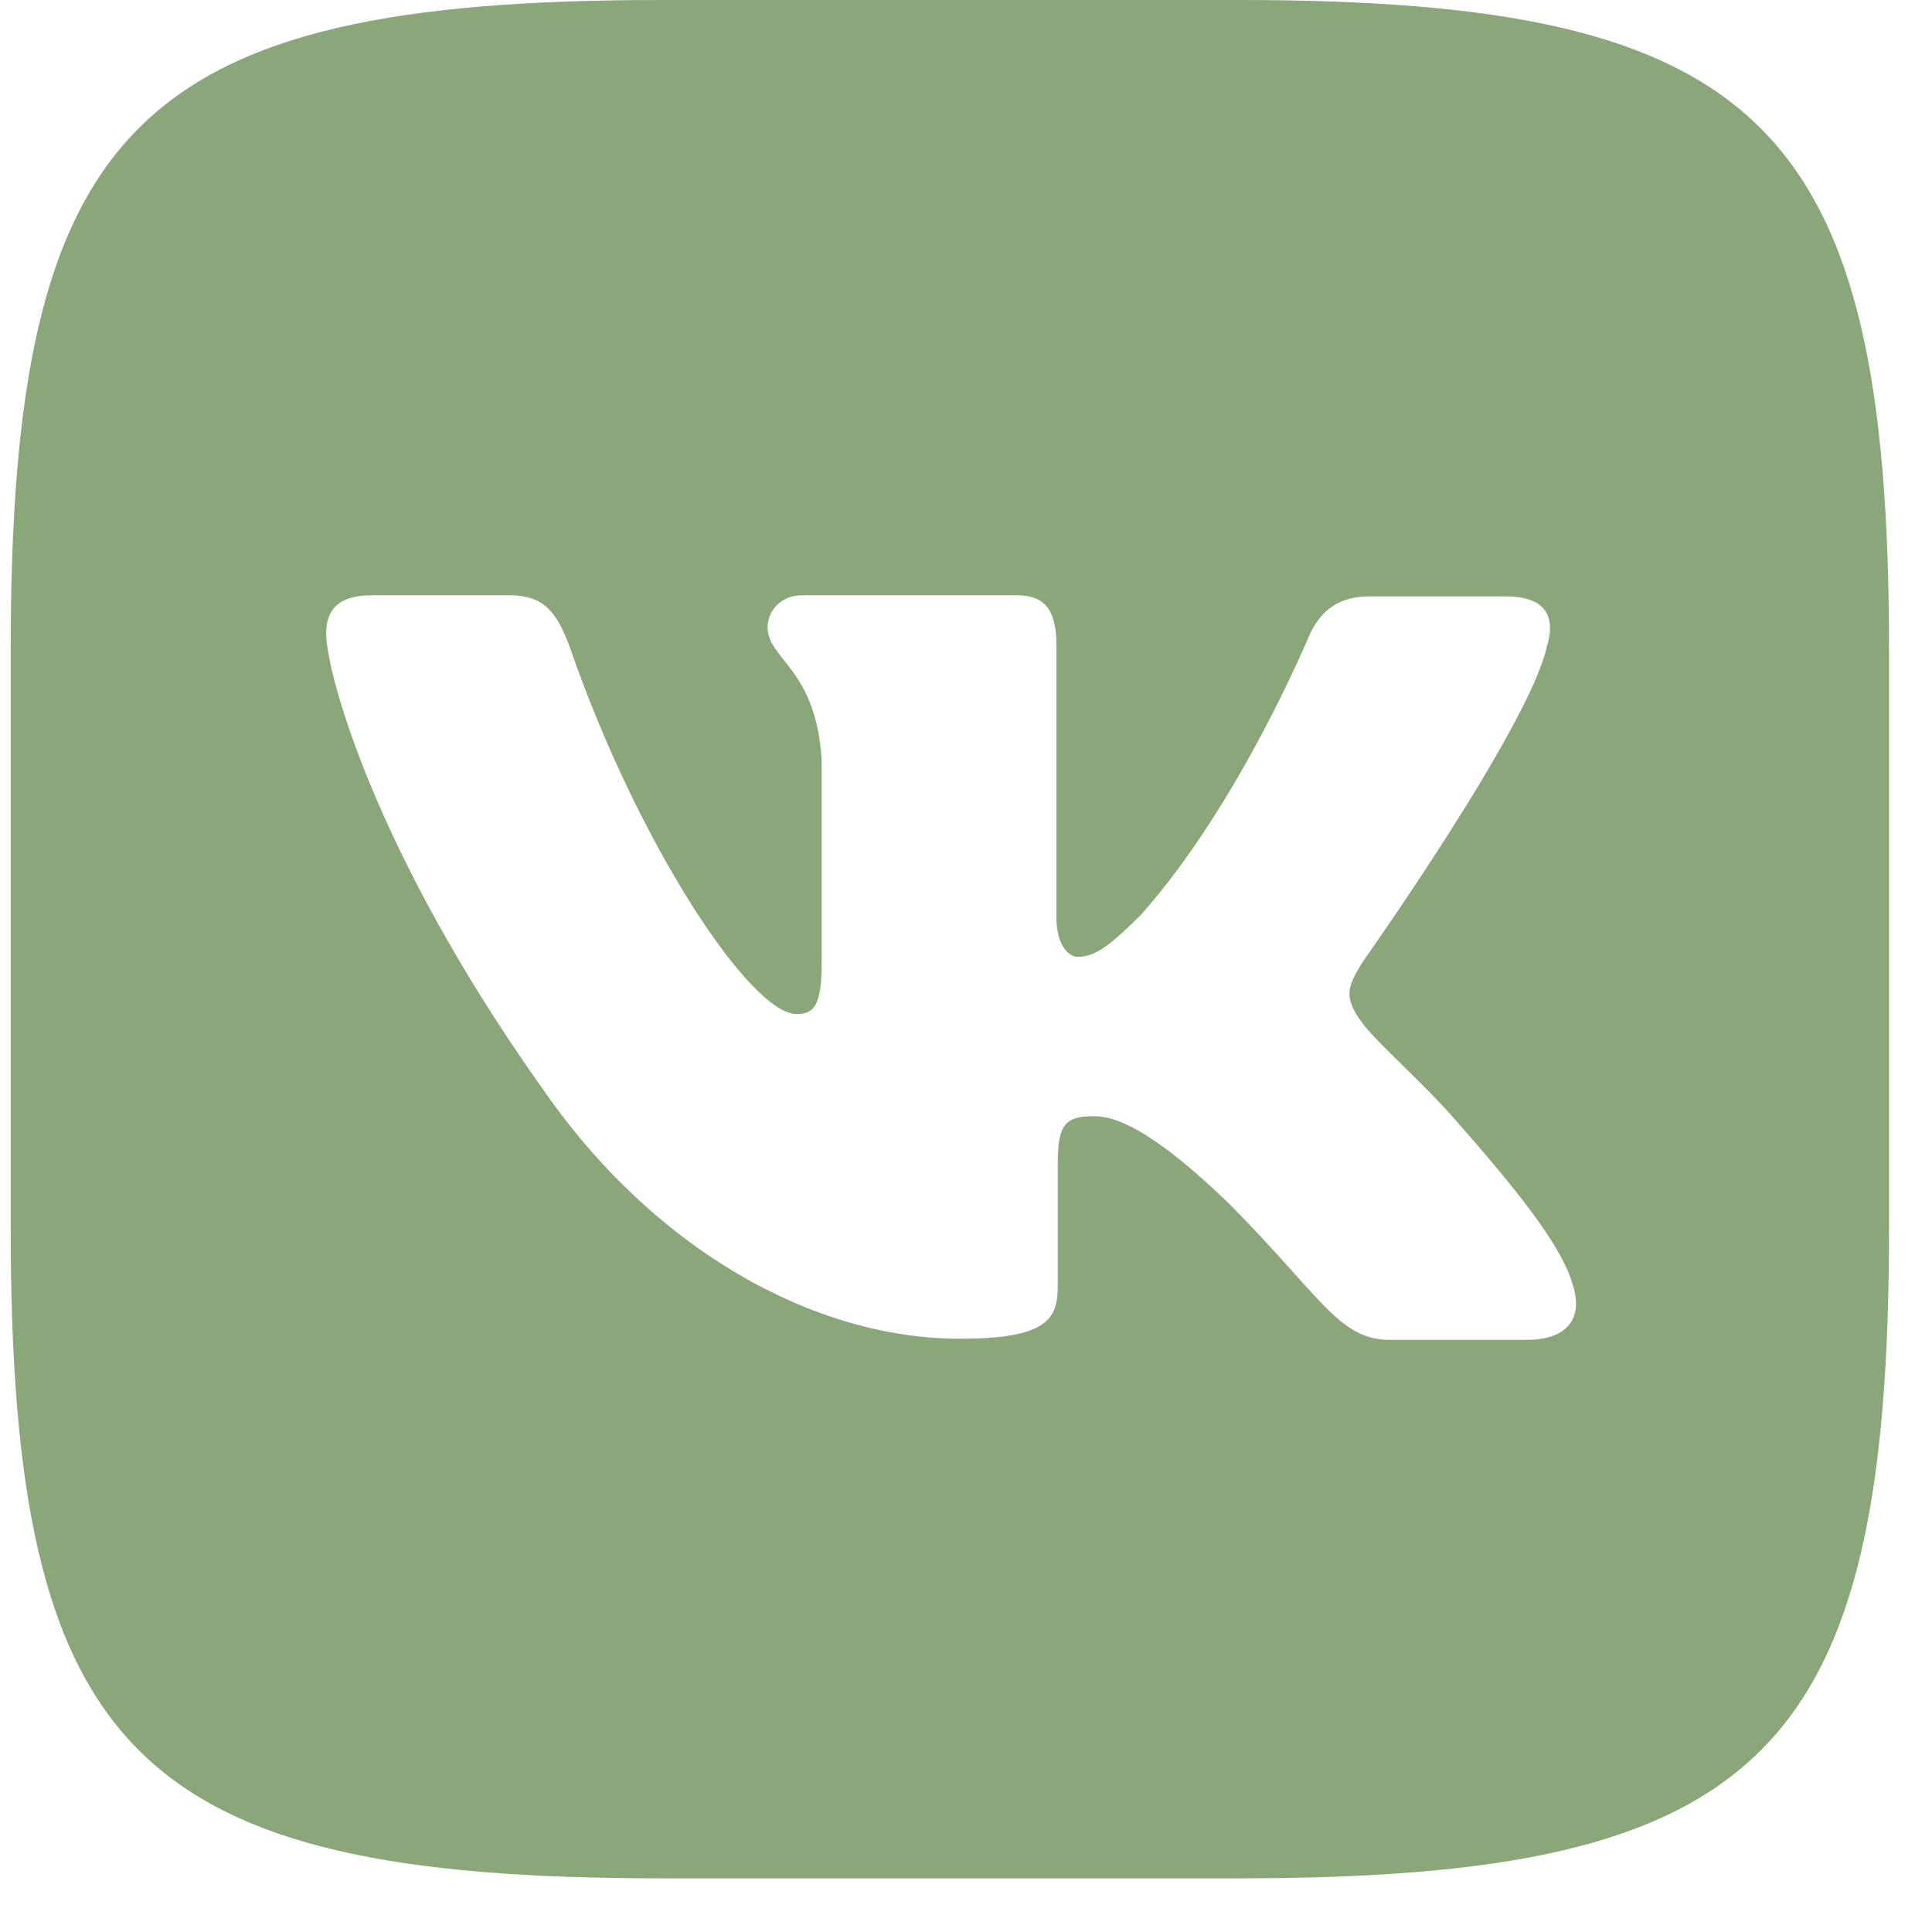 <?xml version="1.0" encoding="UTF-8"?> <svg xmlns="http://www.w3.org/2000/svg" width="30" height="30" viewBox="0 0 30 30" fill="none"> <path d="M19.226 0H10.273C2.103 0 0.166 1.937 0.166 10.107V19.06C0.166 27.23 2.103 29.167 10.273 29.167H19.226C27.396 29.167 29.333 27.23 29.333 19.06V10.107C29.333 1.937 27.377 0 19.226 0ZM23.712 20.806H21.595C20.793 20.806 20.546 20.17 19.103 18.708C17.85 17.493 17.294 17.332 16.985 17.332C16.549 17.332 16.425 17.455 16.425 18.054V19.967C16.425 20.48 16.264 20.788 14.906 20.788C12.66 20.788 10.168 19.43 8.421 16.9C5.786 13.192 5.065 10.415 5.065 9.841C5.065 9.532 5.188 9.243 5.781 9.243H7.903C8.44 9.243 8.644 9.49 8.853 10.064C9.902 13.093 11.649 15.746 12.37 15.746C12.636 15.746 12.759 15.623 12.759 14.944V11.816C12.678 10.373 11.919 10.249 11.919 9.737C11.919 9.49 12.123 9.243 12.45 9.243H15.787C16.238 9.243 16.404 9.49 16.404 10.021V14.241C16.404 14.697 16.608 14.858 16.731 14.858C16.997 14.858 17.225 14.697 17.718 14.203C19.242 12.494 20.334 9.859 20.334 9.859C20.476 9.55 20.723 9.261 21.26 9.261H23.382C24.018 9.261 24.16 9.588 24.018 10.044C23.752 11.278 21.155 14.943 21.155 14.943C20.932 15.313 20.846 15.474 21.155 15.887C21.383 16.196 22.124 16.837 22.617 17.411C23.524 18.441 24.221 19.305 24.407 19.903C24.616 20.496 24.308 20.805 23.709 20.805L23.712 20.806Z" fill="#89A778"></path> </svg> 